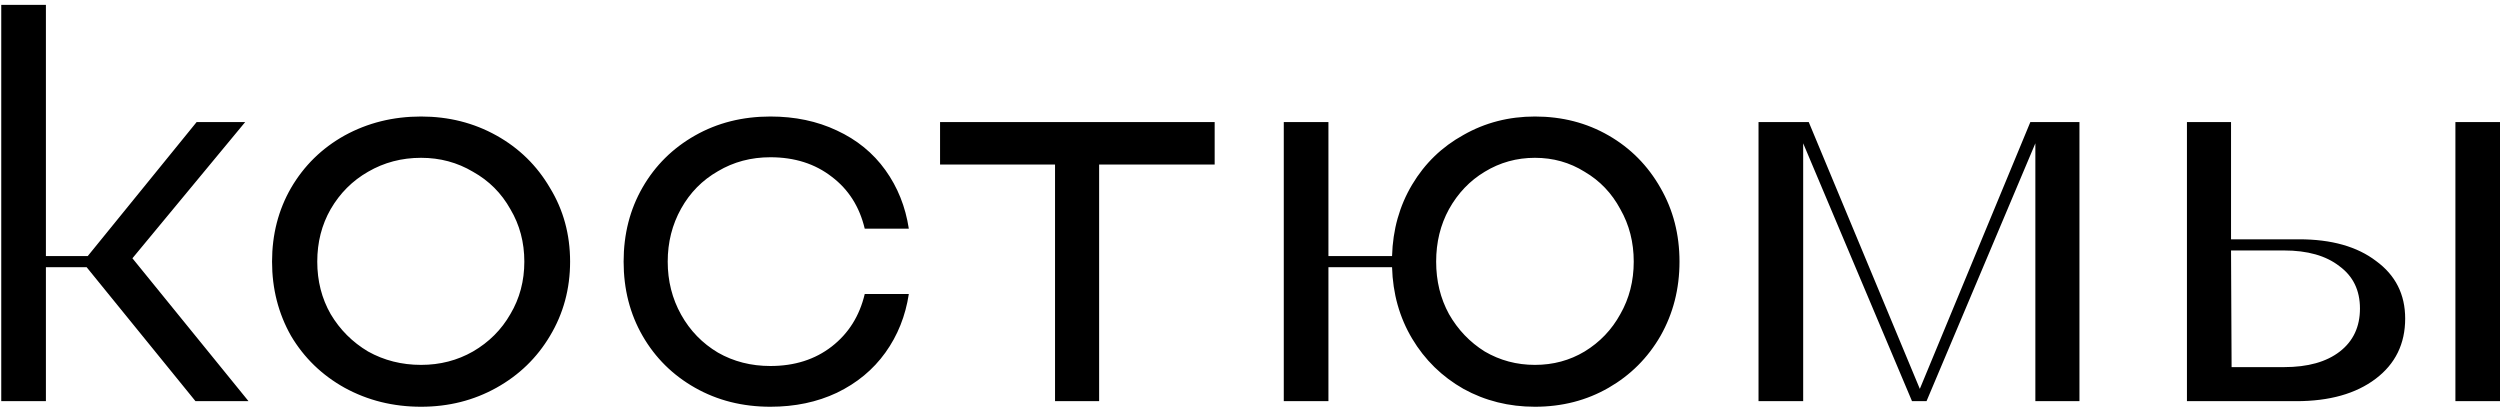 <?xml version="1.0" encoding="UTF-8"?> <svg xmlns="http://www.w3.org/2000/svg" width="430" height="70" viewBox="0 0 430 70" fill="none"><path d="M0.216 69V0.84H7.896V44.04H15.096L33.816 21H42.168L22.776 44.424L42.744 69H33.624L14.904 45.96H7.896V69H0.216ZM72.425 69.96C67.625 69.96 63.241 68.872 59.273 66.696C55.369 64.52 52.297 61.544 50.057 57.768C47.881 53.928 46.793 49.672 46.793 45C46.793 40.328 47.881 36.104 50.057 32.328C52.297 28.488 55.369 25.48 59.273 23.304C63.241 21.128 67.625 20.04 72.425 20.04C77.161 20.04 81.481 21.128 85.385 23.304C89.289 25.48 92.361 28.488 94.601 32.328C96.905 36.104 98.057 40.328 98.057 45C98.057 49.672 96.905 53.928 94.601 57.768C92.361 61.544 89.289 64.52 85.385 66.696C81.481 68.872 77.161 69.96 72.425 69.96ZM72.425 62.76C75.689 62.76 78.665 61.992 81.353 60.456C84.105 58.856 86.249 56.712 87.785 54.024C89.385 51.336 90.185 48.328 90.185 45C90.185 41.672 89.385 38.664 87.785 35.976C86.249 33.224 84.105 31.08 81.353 29.544C78.665 27.944 75.689 27.144 72.425 27.144C69.097 27.144 66.057 27.944 63.305 29.544C60.617 31.08 58.473 33.224 56.873 35.976C55.337 38.664 54.569 41.672 54.569 45C54.569 48.328 55.337 51.336 56.873 54.024C58.473 56.712 60.617 58.856 63.305 60.456C66.057 61.992 69.097 62.76 72.425 62.76ZM132.51 69.96C127.71 69.96 123.39 68.872 119.55 66.696C115.71 64.52 112.702 61.544 110.526 57.768C108.35 53.992 107.262 49.736 107.262 45C107.262 40.264 108.35 36.008 110.526 32.232C112.702 28.456 115.71 25.48 119.55 23.304C123.39 21.128 127.71 20.04 132.51 20.04C136.734 20.04 140.542 20.84 143.934 22.44C147.39 24.04 150.174 26.312 152.286 29.256C154.398 32.2 155.742 35.56 156.318 39.336H148.734C147.838 35.56 145.95 32.584 143.07 30.408C140.19 28.168 136.67 27.048 132.51 27.048C129.182 27.048 126.174 27.848 123.486 29.448C120.798 30.984 118.686 33.128 117.15 35.88C115.614 38.632 114.846 41.672 114.846 45C114.846 48.328 115.614 51.368 117.15 54.12C118.686 56.872 120.798 59.048 123.486 60.648C126.174 62.184 129.182 62.952 132.51 62.952C136.67 62.952 140.19 61.832 143.07 59.592C145.95 57.352 147.838 54.344 148.734 50.568H156.318C155.742 54.344 154.398 57.704 152.286 60.648C150.174 63.592 147.39 65.896 143.934 67.56C140.542 69.16 136.734 69.96 132.51 69.96ZM181.466 69V28.296H161.69V21H208.922V28.296H189.05V69H181.466ZM264.01 69.96C259.53 69.96 255.434 68.936 251.722 66.888C248.01 64.776 245.066 61.896 242.89 58.248C240.714 54.6 239.562 50.504 239.434 45.96H228.49V69H220.81V21H228.49V44.04H239.434C239.562 39.496 240.714 35.4 242.89 31.752C245.066 28.104 248.01 25.256 251.722 23.208C255.434 21.096 259.53 20.04 264.01 20.04C268.682 20.04 272.906 21.128 276.682 23.304C280.458 25.48 283.434 28.488 285.61 32.328C287.786 36.104 288.874 40.328 288.874 45C288.874 49.672 287.786 53.928 285.61 57.768C283.434 61.544 280.458 64.52 276.682 66.696C272.906 68.872 268.682 69.96 264.01 69.96ZM264.01 62.76C267.146 62.76 269.994 61.992 272.554 60.456C275.178 58.856 277.226 56.712 278.698 54.024C280.234 51.336 281.002 48.328 281.002 45C281.002 41.672 280.234 38.664 278.698 35.976C277.226 33.224 275.178 31.08 272.554 29.544C269.994 27.944 267.146 27.144 264.01 27.144C260.874 27.144 257.994 27.944 255.37 29.544C252.81 31.08 250.762 33.224 249.226 35.976C247.754 38.664 247.018 41.672 247.018 45C247.018 48.328 247.754 51.336 249.226 54.024C250.762 56.712 252.81 58.856 255.37 60.456C257.994 61.992 260.874 62.76 264.01 62.76ZM302.466 69V21H311.106L330.21 66.888L349.218 21H357.666V69H350.082V24.648L331.362 69H328.866L310.146 24.648V69H302.466ZM376.154 69V21H383.738V41.16H395.45C401.018 41.16 405.434 42.408 408.698 44.904C412.026 47.336 413.69 50.632 413.69 54.792C413.69 59.144 411.994 62.6 408.602 65.16C405.21 67.72 400.666 69 394.97 69H376.154ZM392.858 63.144C396.954 63.144 400.154 62.248 402.458 60.456C404.762 58.664 405.914 56.2 405.914 53.064C405.914 49.928 404.73 47.496 402.362 45.768C400.058 43.976 396.89 43.08 392.858 43.08H383.738L383.834 63.144H392.858ZM422.33 69V21H430.01V69H422.33Z" fill="black"></path></svg> 
